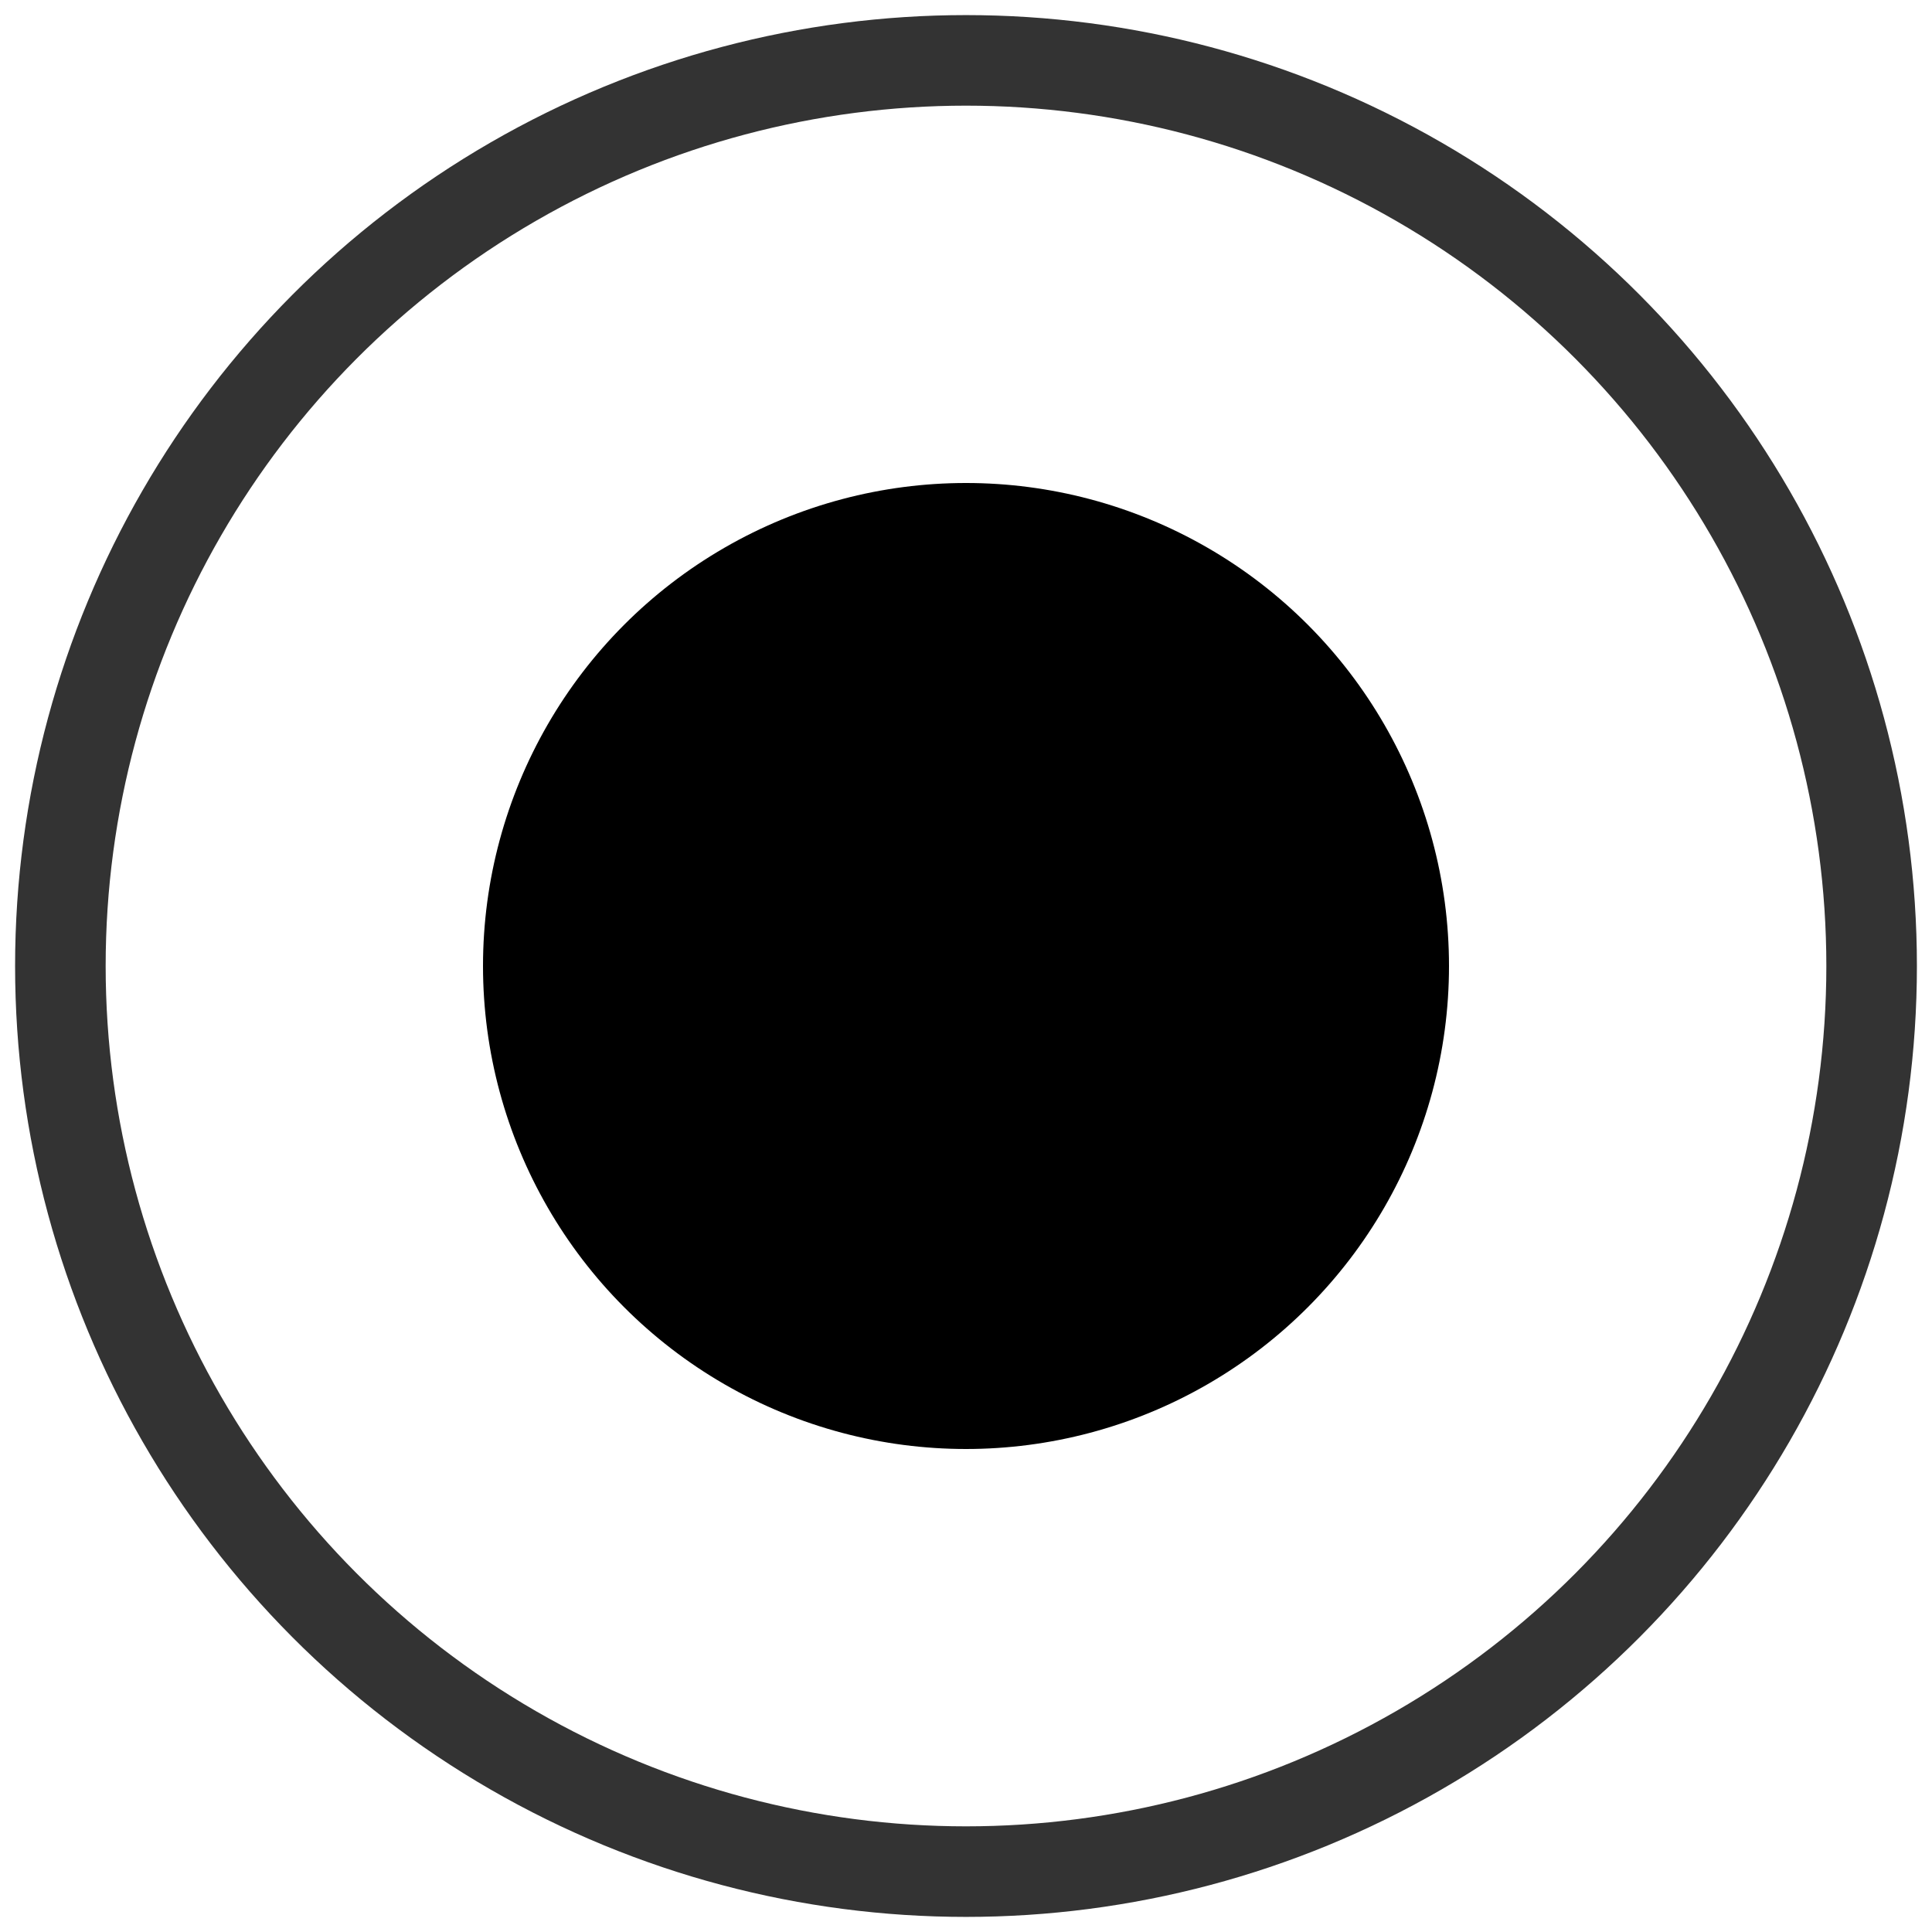 <svg width="32" height="32" viewBox="0 0 32 32" fill="none" xmlns="http://www.w3.org/2000/svg">
  <!-- Outer ring -->
  <circle cx="16" cy="16" r="15" stroke="currentColor" stroke-width="1.5" fill="none" opacity="0.8"/>
  <!-- Inner circle -->
  <circle cx="16" cy="16" r="8" fill="currentColor"/>
  <!-- Subtle inner ring for depth -->
  <circle cx="16" cy="16" r="6" fill="none" stroke="currentColor" stroke-width="0.5" opacity="0.3"/>
</svg>
